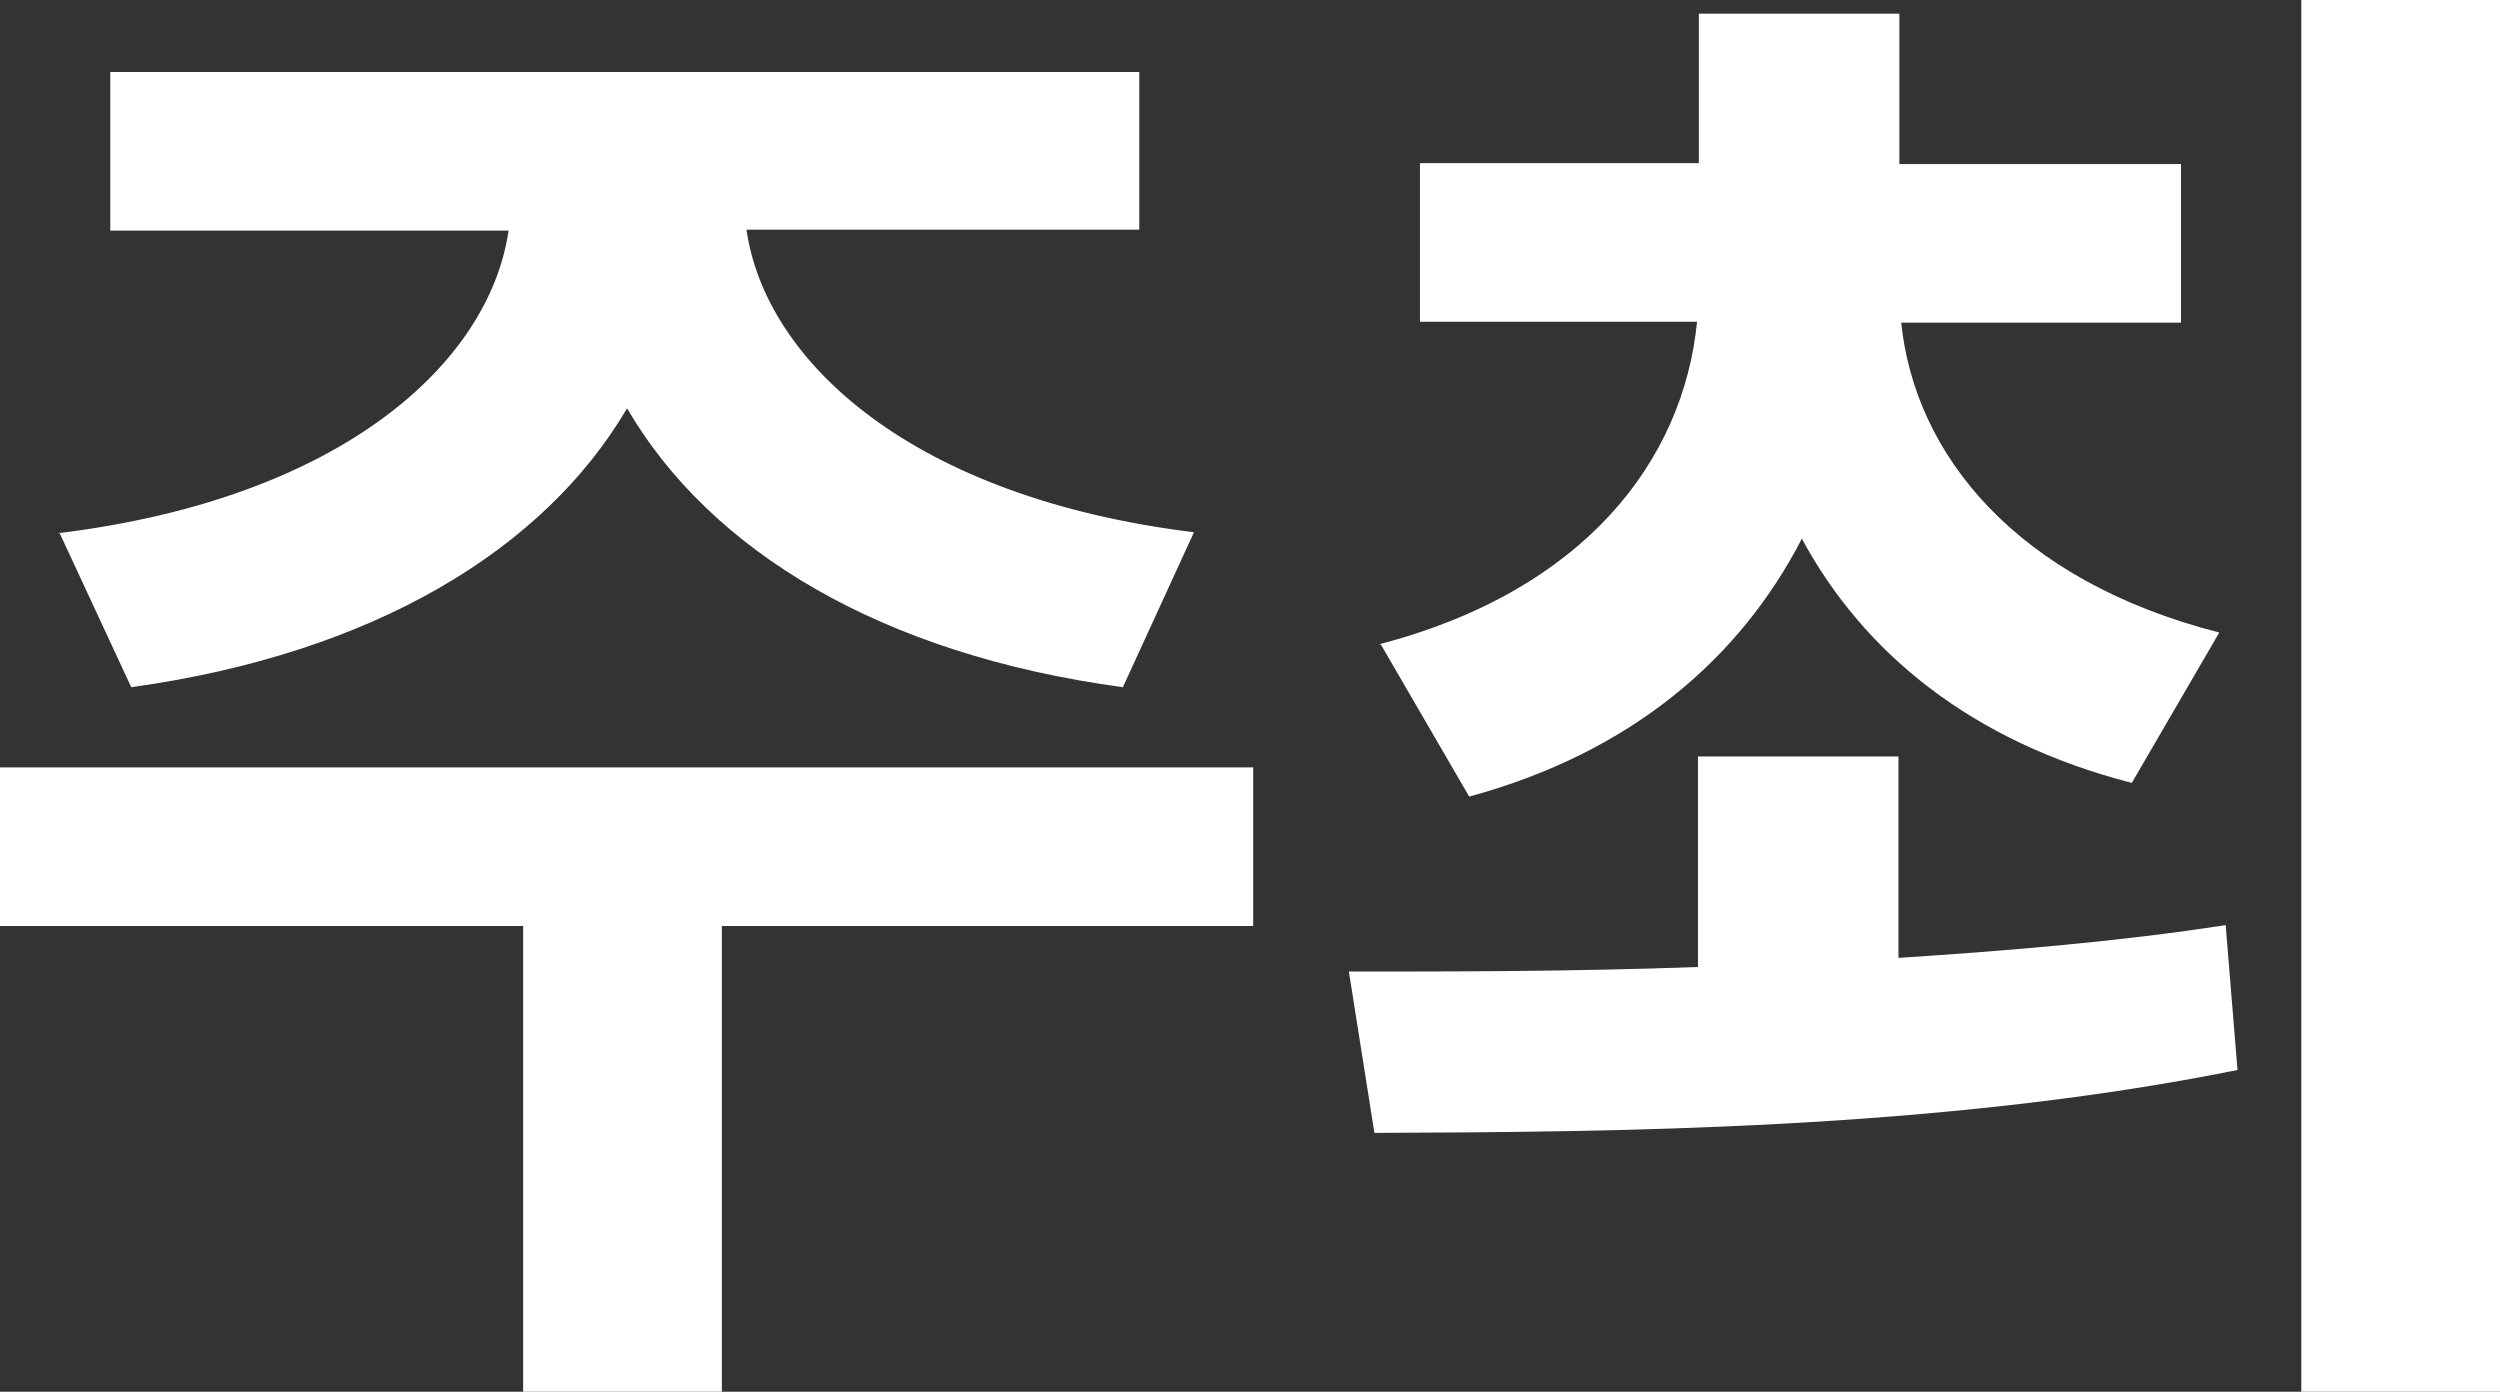<?xml version="1.0" encoding="UTF-8"?>
<svg id="b" data-name="レイヤー 2" xmlns="http://www.w3.org/2000/svg" viewBox="0 0 27.43 15.27">
  <rect x="0" y="0" width="27.43" height="15.27" fill="#333333" stroke="none"/>
  <defs>
    <style>
      .d {
        fill: #fff;
      }
    </style>
  </defs>
  <g id="c" data-name="レイヤー 1">
    <g>
      <path class="d" d="M13.75,10.16h-5.83v5.11h-2.18v-5.11H0v-1.74h13.75v1.74ZM.64,5.85c3.11-.38,4.73-1.87,4.94-3.32H1.21V.79h11.29v1.73h-4.31c.21,1.45,1.82,2.94,4.91,3.32l-.78,1.7c-2.66-.36-4.53-1.5-5.44-3.06-.91,1.55-2.78,2.69-5.44,3.06l-.79-1.7Z"/>
      <path class="d" d="M20.83,10.51c1.22-.08,2.43-.18,3.59-.36l.13,1.59c-3.27.66-6.86.68-9.47.69l-.28-1.77c1.12,0,2.45,0,3.83-.05v-2.31h2.2v2.21ZM15.13,7.07c2.26-.59,3.34-2.02,3.49-3.54h-3.04v-1.74h3.06V.15h2.2v1.65h3.09v1.74h-3.07c.15,1.45,1.26,2.83,3.49,3.4l-.96,1.65c-1.75-.45-2.94-1.42-3.62-2.68-.68,1.32-1.88,2.35-3.65,2.83l-.97-1.67ZM27.43,0v15.27h-2.18V0h2.18Z"/>
    </g>
  </g>
</svg>